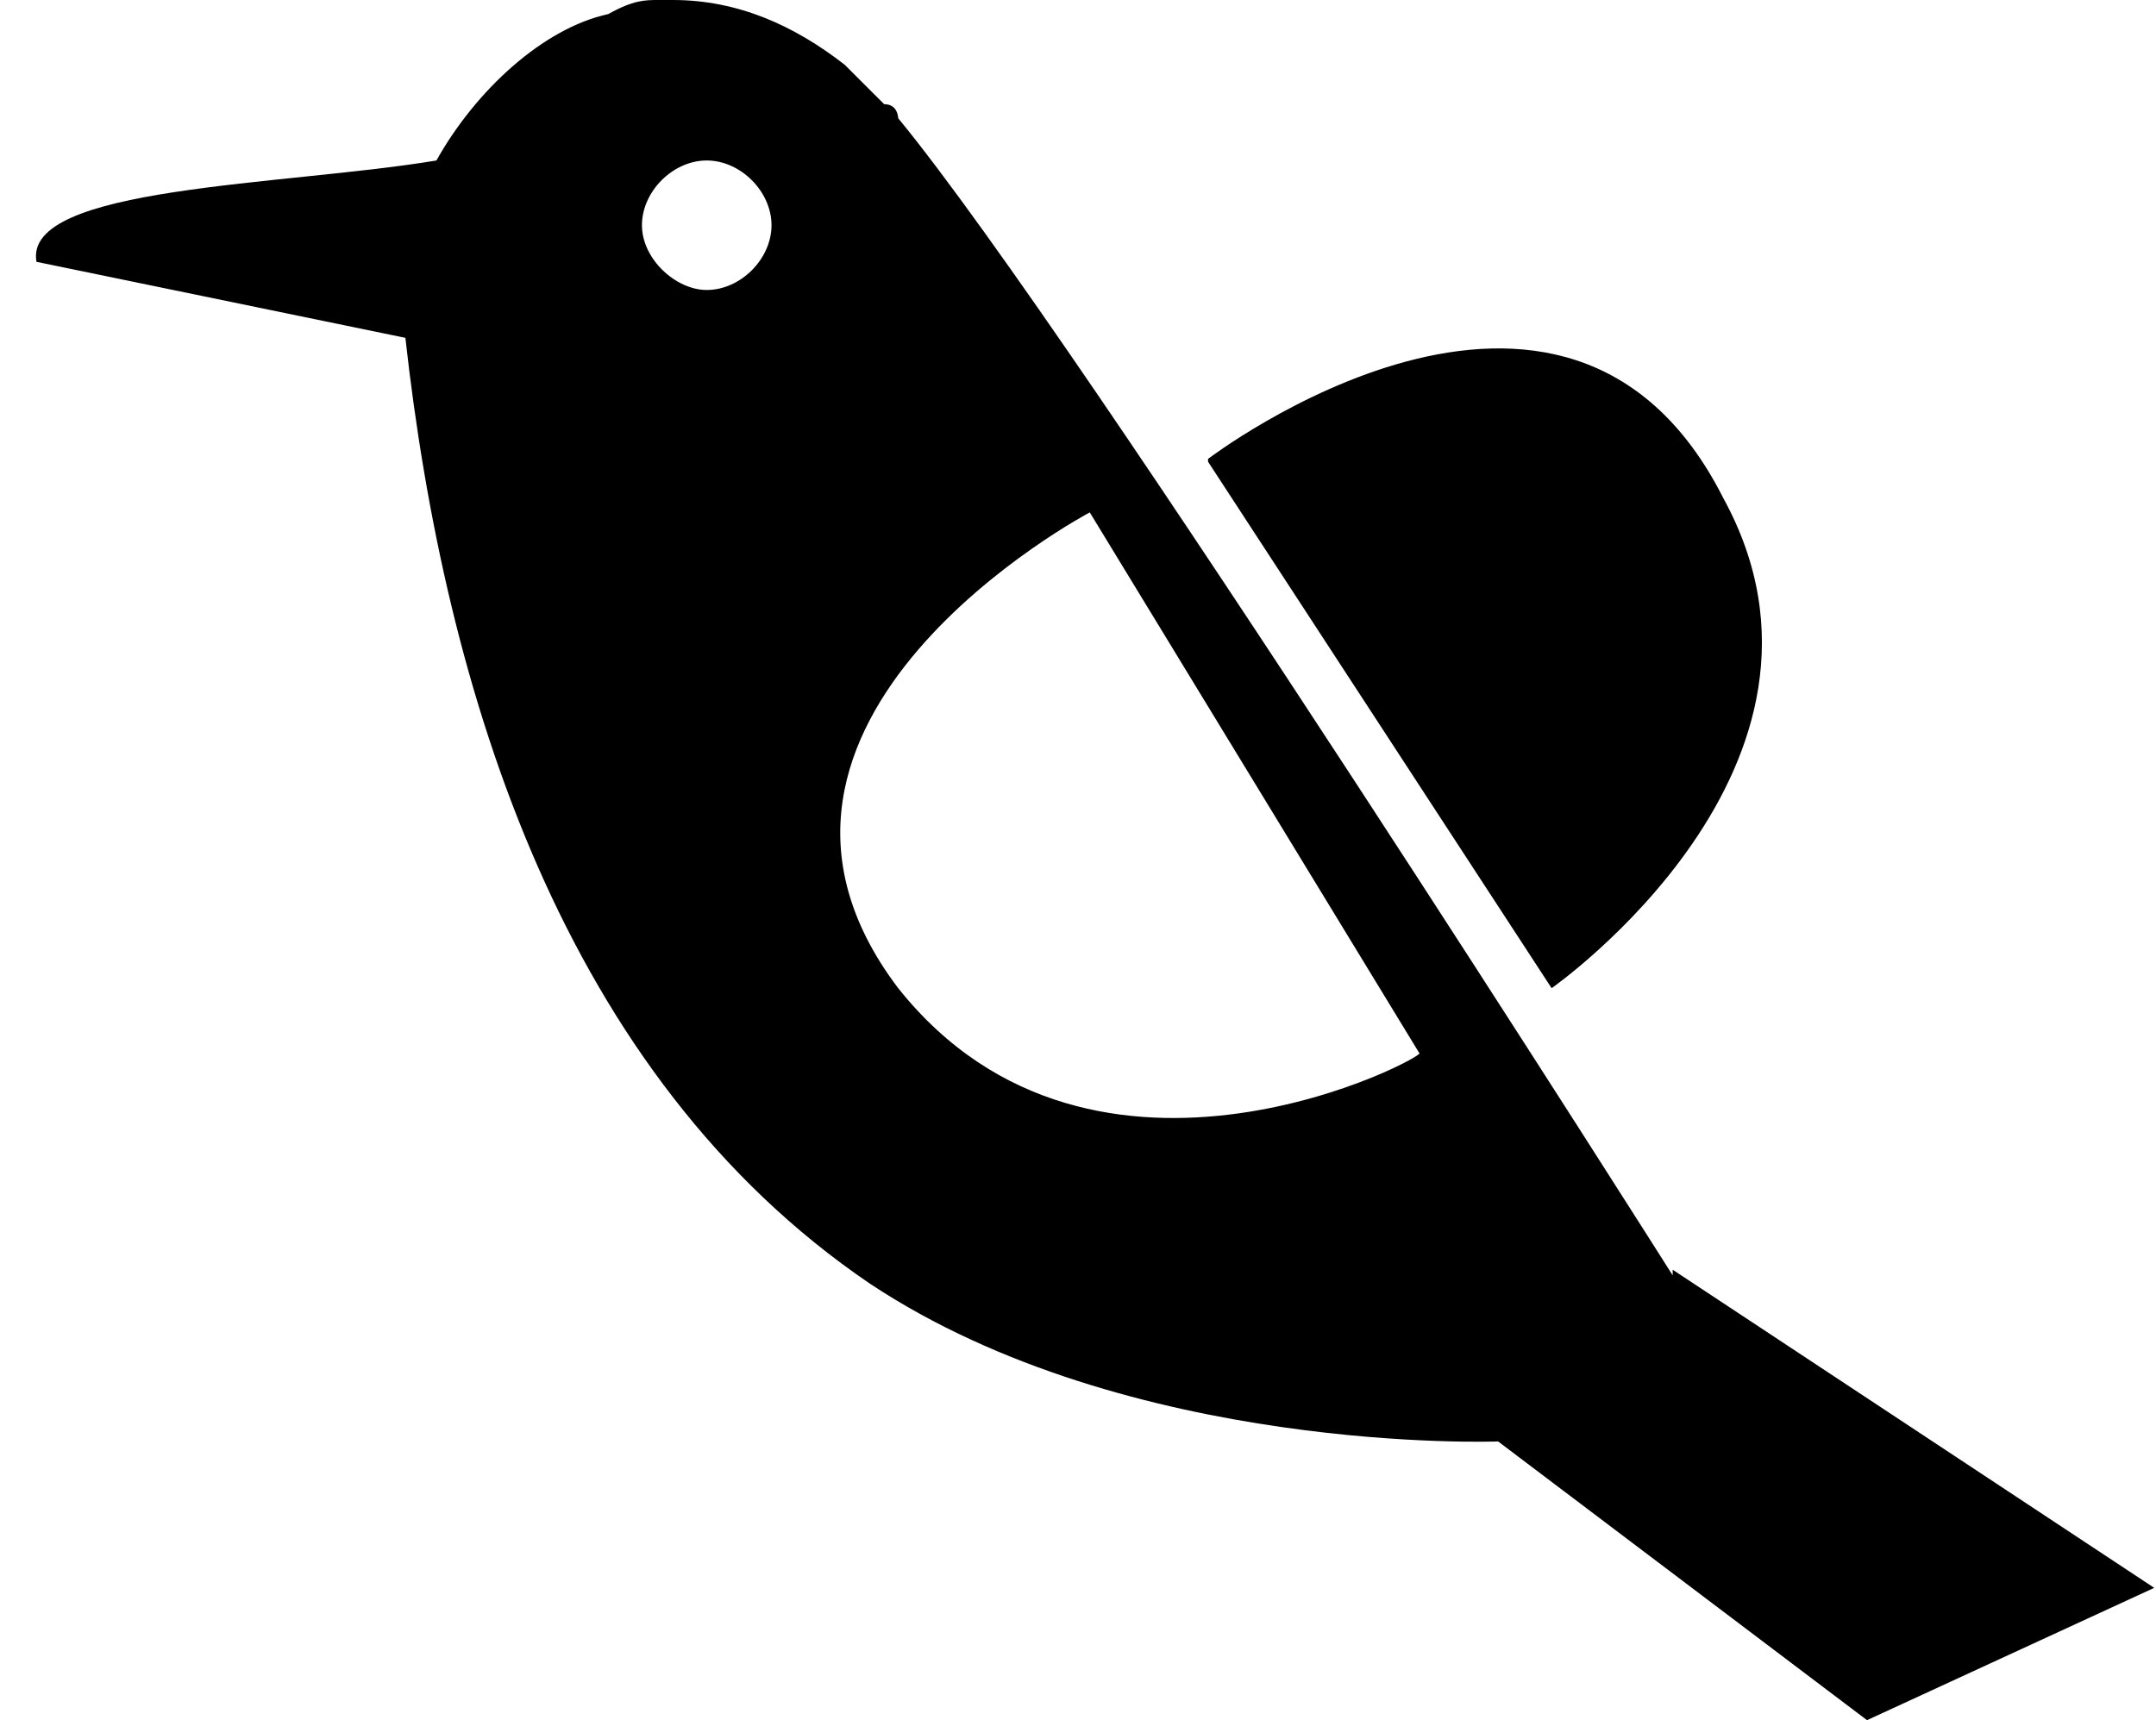 <svg width="218" height="174" viewBox="0 0 218 174" fill="none" xmlns="http://www.w3.org/2000/svg">
<path d="M90.82 99.946C70.32 72.895 110.19 51.824 110.19 51.824L143.5 106.496C144.93 106.496 110.76 125.004 90.82 99.946ZM71.46 29.329C68.33 29.329 64.91 26.197 64.91 22.78C64.91 19.363 68.04 16.231 71.46 16.231C74.88 16.231 78.01 19.363 78.01 22.78C78.01 26.197 74.88 29.329 71.46 29.329ZM169.13 128.991C169.13 128.991 109.33 34.455 90.82 11.959C90.82 11.959 90.82 10.536 89.4 10.536C87.98 9.112 86.84 7.973 85.41 6.549C80.29 2.563 74.59 0 68.04 0H66.62C65.2 0 64.06 0 61.5 1.424C54.95 2.847 48.11 9.112 44.13 16.231C28.75 18.793 2.27 18.793 3.69 26.482L40.99 34.17C44.98 70.048 56.94 108.774 87.98 129.845C114.17 147.215 151.48 145.791 151.48 145.791L188.78 173.981L217.82 160.598L169.13 128.421V128.991ZM122.15 46.699L156.89 99.946C156.89 99.946 189.06 77.451 174.26 50.4C158.31 18.793 122.15 46.414 122.15 46.414" fill="black"/>
</svg>
